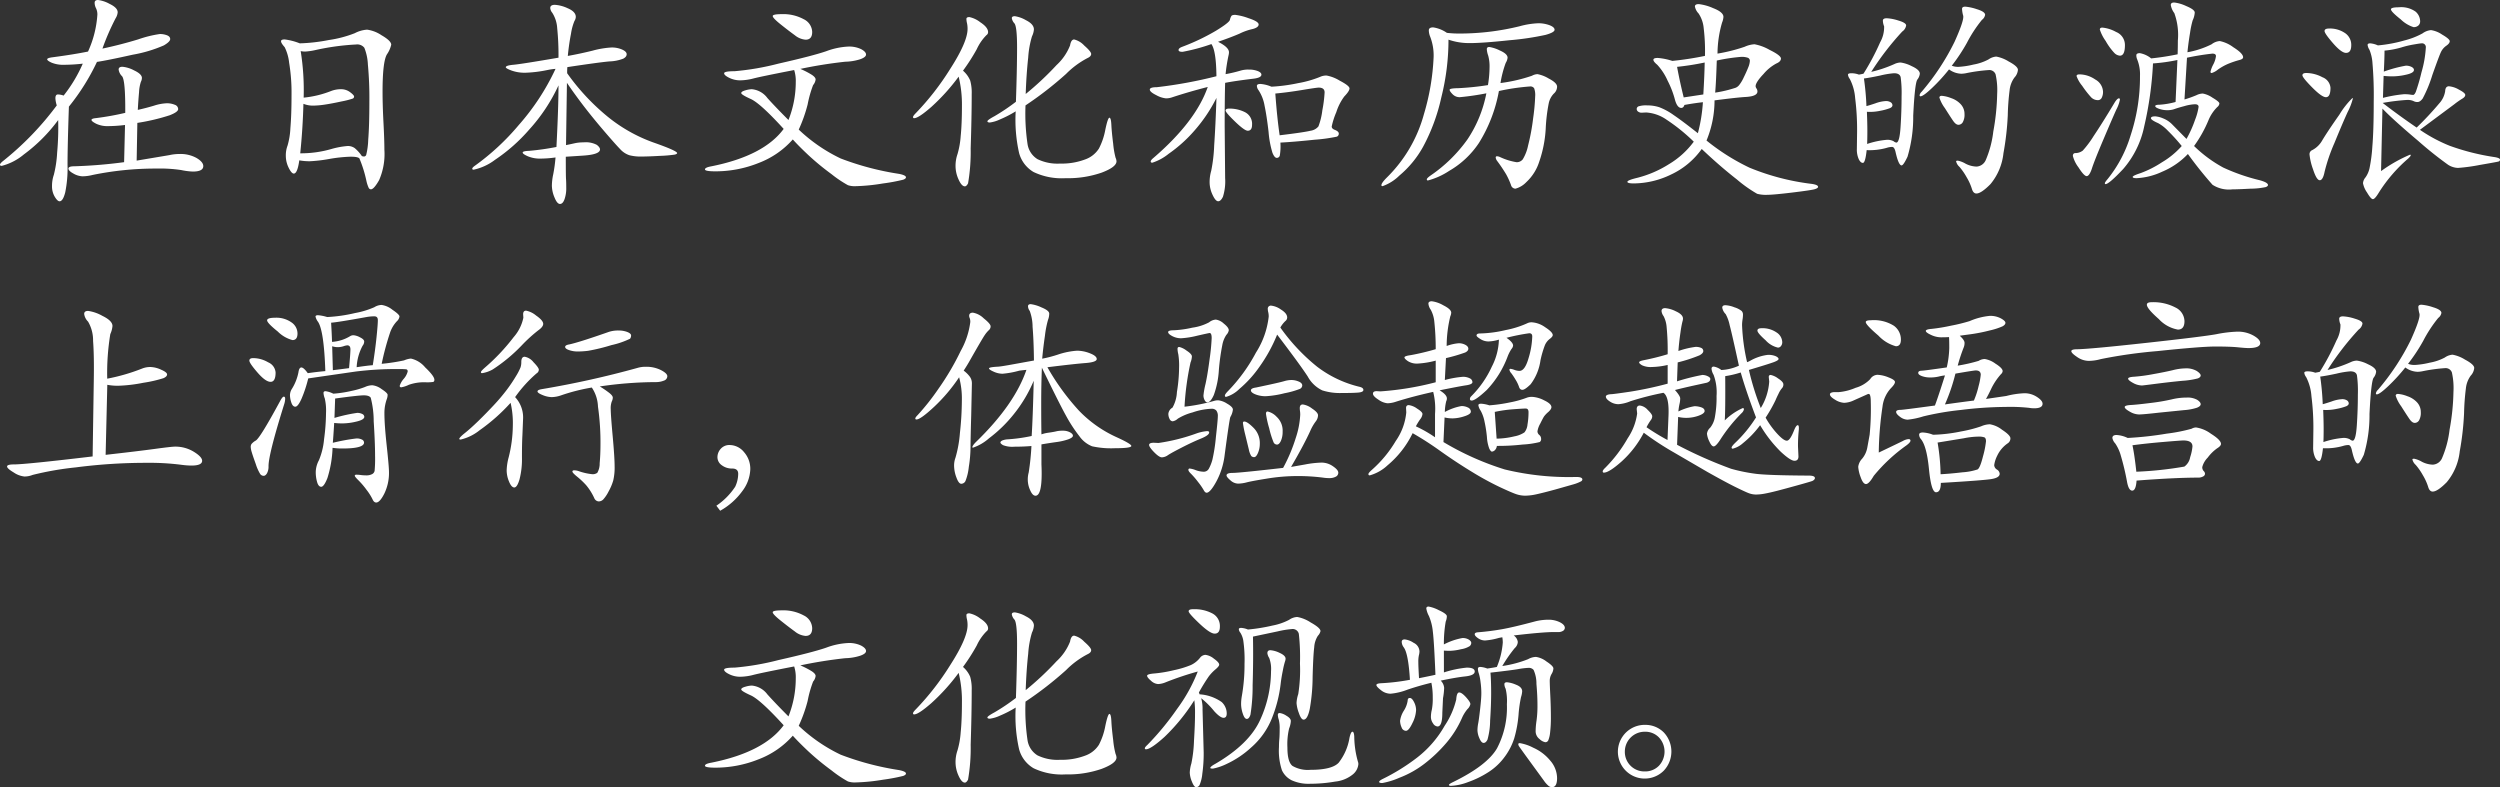 <svg xmlns="http://www.w3.org/2000/svg" width="328.74" height="103.51" viewBox="0 0 328.74 103.51"><rect x="0" y="0" width="328.74" height="103.51" fill="#333333" stroke="none"/><path data-name="パス 1793" d="M13.47 6.39q2.4-.51 4.71-1.215a15.094 15.094 0 012.835-.7 2.566 2.566 0 01.945.165q.42.165.42.5t-.825.825a17.881 17.881 0 01-4.11 1.23q-3.285.735-4.695.945a29.1 29.1 0 01-3.69 5.88q-.18 5.22-.18 7.65a15.962 15.962 0 01-.3 3.615q-.3 1.185-.75 1.185-.27 0-.63-.6a2.659 2.659 0 01-.36-1.4 4.49 4.49 0 01.24-1.485 15.062 15.062 0 00.435-2.925 36.787 36.787 0 00.135-4.275 21.17 21.17 0 01-4.515 4.525 7.382 7.382 0 01-2.9 1.5q-.24 0-.24-.15t.36-.45a39.154 39.154 0 007.11-7.35 3.81 3.81 0 01-.18-.93q0-.51.33-.51a2.263 2.263 0 01.75.15 18.87 18.87 0 002.52-4.2 22.812 22.812 0 01-2.43.15 4.106 4.106 0 01-1.65-.27q-.6-.27-.6-.45t.72-.27q2.73-.36 4.65-.75a13.812 13.812 0 001.23-4.86 1.856 1.856 0 00-.18-.84 1.6 1.6 0 01-.18-.72q0-.36.45-.36a4.248 4.248 0 011.515.51q1.065.51 1.065 1.11a1.719 1.719 0 01-.27.78 31.576 31.576 0 00-1.735 3.99zm4.5 14.73l4.29-.72a6.072 6.072 0 011.35-.15 4.324 4.324 0 012.235.525q.885.525.885 1.065 0 .72-1.38.72a8.968 8.968 0 01-1.53-.2 18.63 18.63 0 00-3.18-.195 41.283 41.283 0 00-8.46.84 5.7 5.7 0 01-1.305.18 2.57 2.57 0 01-1.215-.36q-.66-.36-.66-.66t.78-.3a63.5 63.5 0 006.54-.54l.12-4.89a19.049 19.049 0 01-2.22.15 3.448 3.448 0 01-1.575-.315q-.615-.315-.615-.5t.6-.24a36.3 36.3 0 003.84-.69q.03-4.29-.42-4.815a1.506 1.506 0 01-.45-.885q0-.36.51-.36a4.089 4.089 0 011.53.48q1.02.48 1.02.99a1.144 1.144 0 01-.135.51 5.123 5.123 0 00-.24 1.365q-.1 1.095-.165 2.325 1.08-.24 2.13-.555a6.18 6.18 0 011.665-.315 2.665 2.665 0 011.065.195.621.621 0 01.45.57q0 .375-1.11.81a26.961 26.961 0 01-4.26 1.005zM39.42 5.7a23.049 23.049 0 003.81-.435 15.259 15.259 0 003.42-.9 4.05 4.05 0 011.62-.465 4.451 4.451 0 011.9.735q1.275.735 1.275 1.245a3.652 3.652 0 01-.57 1.275q-.57.975-.57 4.9 0 1.77.12 4.065t.12 3.555a8.571 8.571 0 01-.69 4.005q-.69 1.215-1.08 1.215a.348.348 0 01-.3-.21 4.5 4.5 0 01-.3-.93 16.452 16.452 0 00-.915-2.925q-.2-.225-1.155-.225a19.3 19.3 0 00-2.82.3 19.315 19.315 0 01-2.565.3 7.617 7.617 0 01-1.365-.12q-.24 1.74-.72 1.74-.3 0-.675-.765a3.509 3.509 0 01-.375-1.56 3.6 3.6 0 01.225-1.35 9.675 9.675 0 00.375-2.31q.15-1.755.15-4.32a24.191 24.191 0 00-.315-4.275 6.066 6.066 0 00-.585-2.04q-.48-.54-.48-.78t.48-.24a8.115 8.115 0 011.985.515zm8.16 14.82a.8.8 0 00.3.06.333.333 0 00.27-.195 9.35 9.35 0 00.27-2.01q.15-1.815.15-4.98a47.409 47.409 0 00-.195-4.92 6.677 6.677 0 00-.465-2.19 1.175 1.175 0 00-1.08-.435 31.98 31.98 0 00-5.43.75 8.177 8.177 0 01-1.26.18 2.771 2.771 0 01-.6-.06 32.745 32.745 0 01.39 6.12 13.316 13.316 0 003.6-.87 3.636 3.636 0 011.305-.24 1.96 1.96 0 011.2.39q.525.39.525.57a.29.29 0 01-.165.27 10.621 10.621 0 01-1.47.375q-1.3.285-2.22.42a10.948 10.948 0 01-1.56.135 3.322 3.322 0 01-1.245-.24q-.09 3.33-.42 6.51a14.351 14.351 0 004.11-.57 10.821 10.821 0 012.115-.39 1.55 1.55 0 01.93.27 4.945 4.945 0 01.945 1.05zm27-10.89a29.163 29.163 0 005.385 5.76 20.476 20.476 0 005.955 3.345q3.12 1.095 3.12 1.395 0 .12-.315.2a17.29 17.29 0 01-1.92.165q-1.6.09-2.535.09a5.726 5.726 0 01-1.515-.175 2.864 2.864 0 01-1.215-.81q-.63-.645-2.145-2.415t-2.715-3.34q-1.2-1.575-2.13-2.955l-.12 8.19q.6-.12 1.125-.24a5.336 5.336 0 011.185-.12 3.084 3.084 0 011.74.33q.42.33.42.6 0 .66-2.19.81l-2.31.15q0 2.55.03 2.94t.03 1.2a4.268 4.268 0 01-.225 1.44q-.225.63-.6.63t-.72-.855a4.153 4.153 0 01-.345-1.53 7.512 7.512 0 01.18-1.53 19.406 19.406 0 00.3-2.2 14.669 14.669 0 01-2.01.15 4.038 4.038 0 01-1.62-.3q-.69-.3-.69-.495t.855-.225a33.622 33.622 0 003.585-.51q.27-5.22.27-8.1a22.738 22.738 0 01-3.855 5.82A22.542 22.542 0 0165.1 21.01a7.151 7.151 0 01-2.82 1.305q-.18 0-.18-.135t.33-.375a31.532 31.532 0 005.79-5.37 30.614 30.614 0 004.83-7.38 8.168 8.168 0 00-1.05.15 16.813 16.813 0 01-2.925.36 5.152 5.152 0 01-1.8-.285q-.765-.285-.765-.435 0-.24 1.02-.33t5.91-.93a35.1 35.1 0 00-.17-3.875 4.218 4.218 0 00-.645-2.025 1.111 1.111 0 01-.27-.63q0-.42.615-.42a4.675 4.675 0 011.68.45q1.065.45 1.065 1.14a1.076 1.076 0 01-.18.54 7.093 7.093 0 00-.45 1.665q-.27 1.365-.42 2.925 1.53-.27 3.24-.69a11.855 11.855 0 012.5-.42 3.371 3.371 0 011.4.27q.6.27.6.615t-.45.585a5.507 5.507 0 01-1.815.36q-1.365.12-5.535.75a7.472 7.472 0 00-.025.805zm28.23-7.77a5.6 5.6 0 012.865.66A1.933 1.933 0 01106.8 4.2q0 1.02-.87 1.02a2.546 2.546 0 01-1.41-.585q-.81-.585-1.86-1.425t-1.05-1.1q0-.25 1.2-.25zm2.22 15.18a21.286 21.286 0 005.52 3.8 37.045 37.045 0 007.68 2.025q.9.18.9.45 0 .18-.36.315a23.918 23.918 0 01-2.67.495 25.249 25.249 0 01-3.69.36 2.717 2.717 0 01-.915-.135 15.266 15.266 0 01-2.16-1.455 33.837 33.837 0 01-3.06-2.52q-1.275-1.2-2.025-2.04a11.374 11.374 0 01-4.5 3.1 15.247 15.247 0 01-5.67 1.095q-1.38 0-1.38-.255t.84-.405q6.9-1.38 9.51-4.92-3.06-3.36-4.32-3.93t-1.26-.78q0-.21.54-.36a3.384 3.384 0 01.84-.15 2.867 2.867 0 012.055 1.155q1.035 1.155 2.775 2.895a13.52 13.52 0 00.96-5.01 4.653 4.653 0 00-.21-1.56q-4.32.84-5.325 1.1a7.313 7.313 0 01-1.77.255 3.236 3.236 0 01-1.44-.33q-.675-.33-.675-.6t1.365-.27a34.58 34.58 0 005.805-1.005q4.44-1.005 6.24-1.62a9.5 9.5 0 012.895-.615 3.614 3.614 0 011.725.345q.63.345.63.7t-.795.63a6.918 6.918 0 01-1.935.315 59.723 59.723 0 00-5.91.945 10.627 10.627 0 011.515.78q.495.33.495.615a1.378 1.378 0 01-.33.735 15.025 15.025 0 00-.72 2.55 19.273 19.273 0 01-1.17 3.3zm29.82-3.18a27.352 27.352 0 00.27 5.1 2.829 2.829 0 001.3 1.965 6.018 6.018 0 002.97.585 8.715 8.715 0 003.285-.54 3.531 3.531 0 001.83-1.44 8.758 8.758 0 00.84-2.475q.33-1.575.54-1.575t.255.945q.045.945.24 2.49a10.944 10.944 0 00.315 1.83 1.269 1.269 0 01.12.465q0 .75-1.935 1.485a13.46 13.46 0 01-4.755.735 8.61 8.61 0 01-4.215-.81 4.142 4.142 0 01-1.9-2.49 19.817 19.817 0 01-.45-5.49 14.6 14.6 0 01-2.07 1.065 4.589 4.589 0 01-1.32.405q-.33 0-.33-.165t.945-.675a26.318 26.318 0 002.805-1.89q.15-4.38.15-7.125t-.345-3.18a1.281 1.281 0 01-.345-.69q0-.255.4-.255a4.11 4.11 0 011.455.525q1.05.525 1.05 1.215a2.5 2.5 0 01-.255.915 12.388 12.388 0 00-.495 2.775q-.24 2.19-.33 4.8a39.634 39.634 0 004.065-3.81 6.972 6.972 0 001.77-2.58q.135-.78.54-.78a2.687 2.687 0 011.32.795q.915.8.915 1.11t-.45.525a11.268 11.268 0 00-2.85 2.1 46.709 46.709 0 01-5.335 4.14zm-8.79-3.78a26.659 26.659 0 01-3.57 3.96q-1.71 1.5-2.28 1.5a.133.133 0 01-.15-.15q0-.15.39-.54a34.864 34.864 0 004.47-5.745q2.31-3.585 2.31-5.3a3.352 3.352 0 00-.075-.765 2.434 2.434 0 01-.075-.555q0-.24.39-.24a3.487 3.487 0 011.425.675q1.035.675 1.035 1.305a.459.459 0 01-.21.39 6.385 6.385 0 00-1.275 1.845 25.482 25.482 0 01-1.815 2.835 3.537 3.537 0 01.945 1.29 5.893 5.893 0 01.2 1.77q0 2.97-.135 7.17a24.47 24.47 0 01-.345 4.59q-.21.39-.42.39-.42 0-.825-.9a4.261 4.261 0 01-.4-1.755 4.688 4.688 0 01.255-1.575 11.12 11.12 0 00.42-2.355q.165-1.635.165-3.945a15.5 15.5 0 00-.43-3.895zm35.1-.33a17.913 17.913 0 001.92-.45 3.492 3.492 0 011.14-.15 3.088 3.088 0 011.185.2q.465.195.465.465 0 .42-1.11.54-2.46.3-3.66.54-.06 2.13-.06 5.7l.06 6.81a6.789 6.789 0 01-.285 2.46q-.285.6-.63.6t-.735-.84a3.9 3.9 0 01-.39-1.65 5.283 5.283 0 01.21-1.515 20.451 20.451 0 00.39-3.33q.18-2.625.3-6.255a20.14 20.14 0 01-2.9 4.305 18.419 18.419 0 01-3.39 3.045 6.581 6.581 0 01-2.145 1.17q-.21 0-.21-.165t.36-.465q5.55-4.77 7.14-9.33-2.46.63-4.65 1.35a2.483 2.483 0 01-.84.15 3.323 3.323 0 01-1.275-.42q-.855-.42-.855-.735t.93-.315a58.909 58.909 0 007.83-1.44q-.03-3.33-.66-4.23a24.477 24.477 0 01-3.795 1.02q-.525 0-.525-.24t.48-.42a28.2 28.2 0 004.44-2.115q1.74-1.065 1.83-1.425a1.636 1.636 0 01.195-.51q.1-.15.51-.15a7.57 7.57 0 011.74.435q1.335.435 1.335.825t-.78.6a7.367 7.367 0 00-1.71.6q-1.17.51-2.85 1.08 1.44.72 1.44 1.38a1.763 1.763 0 01-.06.42 21.37 21.37 0 00-.385 2.455zm6.03 1.65a22.368 22.368 0 003.495-.465 14.01 14.01 0 002.9-.825 1.98 1.98 0 01.84-.18 4.993 4.993 0 011.74.675q1.29.675 1.29 1.02t-.69 1.065a6.984 6.984 0 00-1.05 2.07 9.72 9.72 0 00-.6 1.875q0 .285.39.435.54.21.54.495a.415.415 0 01-.255.405 21.99 21.99 0 01-2.955.405q-2.7.285-4.47.375a7.17 7.17 0 01-.075 1.695.4.4 0 01-.4.315q-.3 0-.57-.675a12.993 12.993 0 01-.51-2.76q-.24-2.085-.525-3.435a5.313 5.313 0 00-.8-2.04.989.989 0 01-.21-.555q0-.255.48-.255a4.6 4.6 0 011.435.36zm1.08 6.39q3.24-.39 4.065-.6a1.625 1.625 0 001.035-.57 8.865 8.865 0 00.51-2.1 17.032 17.032 0 00.3-2.37q0-.63-.78-.63-.27 0-2.175.315t-3.525.465q.24 3.27.57 5.49zm-6.66-3.51a4.487 4.487 0 012.115.48 1.708 1.708 0 01.915 1.65q0 .78-.57.78-.42 0-1.665-1.2t-1.245-1.455q0-.255.45-.255zm28.65-9.96a13.564 13.564 0 001.71.09 33.017 33.017 0 007.86-.96 10.748 10.748 0 012.415-.39 4.184 4.184 0 011.515.255q.66.255.66.6t-1.2.675a36.032 36.032 0 01-4.725.7q-3.525.375-5.16.375a8.325 8.325 0 01-2.865-.45 31.078 31.078 0 01-.945 7.605 24.938 24.938 0 01-2.37 6.435 13.321 13.321 0 01-3.135 3.825 6.009 6.009 0 01-2.22 1.4q-.15 0-.15-.12 0-.3.69-.99a18.474 18.474 0 004.9-8.355 30.643 30.643 0 001.275-7.515 6.821 6.821 0 00-.45-2.67 2.271 2.271 0 01-.18-.84q0-.39.57-.39a4.268 4.268 0 011.805.72zm7.05 6.6a20.822 20.822 0 004.14-.96 1.559 1.559 0 01.735-.21 4.468 4.468 0 011.455.57q1.11.57 1.11 1.08a1.224 1.224 0 01-.435.915 2.584 2.584 0 00-.66 1.26 22.312 22.312 0 00-.4 3.36 15.853 15.853 0 01-.855 4.335 6.247 6.247 0 01-1.7 2.685 3.094 3.094 0 01-1.425.855.618.618 0 01-.585-.48 9.744 9.744 0 00-.63-1.395 21.255 21.255 0 00-1.2-1.785.868.868 0 01-.18-.435.146.146 0 01.165-.165.969.969 0 01.375.09 8.283 8.283 0 002.205.69 1.01 1.01 0 00.81-.375 5.667 5.667 0 00.705-1.83 27.565 27.565 0 00.66-3.555 27.12 27.12 0 00.27-2.91 2.56 2.56 0 00-.135-1.05.581.581 0 00-.555-.24 28.266 28.266 0 00-4.08.6 19.4 19.4 0 01-2.625 6.825 11.745 11.745 0 01-3.915 3.675 9.4 9.4 0 01-2.79 1.26.133.133 0 01-.15-.15q0-.15.51-.51a19.26 19.26 0 004.845-4.755 16.5 16.5 0 002.475-6.045 34.323 34.323 0 01-3.495.51 1.287 1.287 0 01-.945-.39q-.39-.39-.39-.585t1.14-.21a35.75 35.75 0 003.9-.405 15.017 15.017 0 00.21-2.325 5.283 5.283 0 00-.18-1.56 3.01 3.01 0 01-.18-.84q0-.285.33-.285a4.631 4.631 0 011.365.45q1.035.45 1.035.96a1.563 1.563 0 01-.24.675 13.738 13.738 0 00-.69 2.655zm27.09 7.56a28.212 28.212 0 005.655 3.57 31.276 31.276 0 008.175 2.13q.84.12.84.39 0 .18-.465.315t-2.94.435q-2.475.3-3.33.3a4.467 4.467 0 01-1.275-.135 17.454 17.454 0 01-2.67-1.89q-2.25-1.755-4.62-4.005a10.238 10.238 0 01-4.035 3.36 11.405 11.405 0 01-4.9 1.17q-.84 0-.84-.21t1.23-.51a14.37 14.37 0 004.215-1.8 11.2 11.2 0 003.285-2.97 24.236 24.236 0 00-3.585-2.895 5.248 5.248 0 00-2.685-.945l-.6.03a.747.747 0 01-.435-.135.418.418 0 01-.2-.36.376.376 0 01.255-.345 3.252 3.252 0 011.125-.12 5 5 0 011.59.24 8.391 8.391 0 011.875 1.02q1.155.78 3.2 2.4a21.208 21.208 0 00.66-4.08q-1.11.12-2.43.36-.12.39-.42.39-.51 0-.81-1.02a12.245 12.245 0 00-.975-2.55 7.642 7.642 0 00-1.365-2.1q-.51-.42-.51-.66t.57-.24a8.1 8.1 0 011.92.39 42.153 42.153 0 004.29-.66 24.367 24.367 0 00-.165-3.63 4.112 4.112 0 00-.675-1.95 1.768 1.768 0 01-.48-.915q0-.315.51-.315a6.508 6.508 0 011.875.525q1.365.525 1.365 1.155a2.317 2.317 0 01-.18.75 14.9 14.9 0 00-.6 4.08 22.353 22.353 0 003.57-.9 3.672 3.672 0 011.29-.33 6.175 6.175 0 011.98.735q1.5.735 1.5 1.14t-.615.66a5.816 5.816 0 00-1.665 1.365q-1.05 1.11-1.05 1.62a.583.583 0 00.12.3.689.689 0 01.12.39q0 .63-1.53.72-1.11.06-4.11.45a13.843 13.843 0 01-1.055 5.28zm1.14-6.3a16.651 16.651 0 001.8-.375q.69-.195.9-.27a1.177 1.177 0 00.45-.345 4.884 4.884 0 00.6-1q.36-.735.585-1.3a2.623 2.623 0 00.225-.87.426.426 0 00-.255-.42 2.4 2.4 0 00-.915-.12 23.962 23.962 0 00-3.18.48q-.09 2.84-.21 4.22zm-1.38-3.96a35.28 35.28 0 01-3.63.57q.33 1.83.87 4.02l2.58-.39q.15-2.49.18-4.2zm32.49.42a2.215 2.215 0 00.9.15 10.735 10.735 0 001.95-.3 6.626 6.626 0 001.98-.675 2.037 2.037 0 011.02-.375 4.669 4.669 0 011.635.645q1.215.645 1.215 1.1a1.7 1.7 0 01-.465 1.02 3.418 3.418 0 00-.63 1.665 31.025 31.025 0 00-.24 3.27 36.954 36.954 0 01-.57 5.01 7.588 7.588 0 01-1.71 4.065q-1.215 1.23-1.845 1.23-.42 0-.6-.63a7.057 7.057 0 00-.69-1.515 8.078 8.078 0 00-.945-1.365 1.367 1.367 0 01-.435-.72q0-.09.225-.09a3.261 3.261 0 011.005.39 3.3 3.3 0 001.47.39 1.407 1.407 0 001.185-.825 13.436 13.436 0 001.005-3.78 30.076 30.076 0 00.51-4.965 9.362 9.362 0 00-.21-2.565.872.872 0 00-.915-.555 22.1 22.1 0 00-3.015.42 3.38 3.38 0 01-.6.06 2.863 2.863 0 01-1.59-.57 23.55 23.55 0 01-2.22 2.43q-1.17 1.11-1.53 1.11-.12 0-.12-.15a.856.856 0 01.27-.45 31.2 31.2 0 004.335-6.585q1.275-2.835 1.125-3.42a3.914 3.914 0 01-.15-.885q0-.3.42-.3a6.377 6.377 0 011.515.33q1.1.33 1.1.75a1.049 1.049 0 01-.42.66 17.492 17.492 0 00-1.98 3.03 23.551 23.551 0 01-1.985 2.995zm-10.59.81a16.532 16.532 0 003.03-1.02 2 2 0 01.84-.21 4.518 4.518 0 011.455.48q1.065.48 1.065.99a1.519 1.519 0 01-.33.78q-.33.48-.54 4.74a18.233 18.233 0 01-.75 5.4q-.54 1.14-.78 1.14-.39 0-.78-1.71-.15-.72-.465-.72a2.422 2.422 0 00-.705.12 8.208 8.208 0 01-2.64.3q-.18 1.68-.495 1.68t-.555-.51a3.115 3.115 0 01-.24-1.32l.03-2.28a32.985 32.985 0 00-.255-4.41 6.471 6.471 0 00-.705-2.52 1.153 1.153 0 01-.24-.555q0-.195.465-.195a2.928 2.928 0 01.975.18q.36-.06.6-.12a31.447 31.447 0 002.19-4.125 4.031 4.031 0 00.525-2.1 2.174 2.174 0 01-.165-.75q0-.315.51-.315a6.021 6.021 0 011.53.3q1.02.3 1.02.645a1.2 1.2 0 01-.51.8 36.754 36.754 0 00-4.08 5.305zm-.54 9.48a10.849 10.849 0 012.535-.54 1.705 1.705 0 01.945.18.729.729 0 00.36.18q.42 0 .555-2.04t.135-4.035a15.387 15.387 0 00-.12-2.52q-.12-.525-.87-.525a11.44 11.44 0 00-1.815.3q-1.4.3-2.145.39a35.208 35.208 0 01.33 3.63q.27-.06 1.17-.36a4.761 4.761 0 011.35-.3 1.138 1.138 0 01.675.165.477.477 0 01.225.39q0 .225-.33.375a7.054 7.054 0 01-1.26.345 6.393 6.393 0 01-1.77.135q.06 1.5.06 2.52t-.03 1.71zm9.81-6.33a4.187 4.187 0 011.23.3 3.016 3.016 0 011.3.84 1.871 1.871 0 01.465 1.26 1.986 1.986 0 01-.225 1.065.664.664 0 01-.57.345q-.345 0-.705-.525t-1.08-1.665a4.772 4.772 0 01-.72-1.38q.005-.24.305-.24zm33.18 6.6a17.267 17.267 0 003.84 2.835 25.73 25.73 0 004.8 1.665q1.08.3 1.08.63 0 .15-.285.27a9.984 9.984 0 01-2.01.21q-1.725.09-2.385.09a3.967 3.967 0 01-2.61-.6 51.054 51.054 0 01-3.24-4.05 9.922 9.922 0 01-3.375 2.325 8.909 8.909 0 01-3.375.855q-.51 0-.51-.165t1.065-.51a13.608 13.608 0 002.775-1.41 10.828 10.828 0 002.61-2.145 23.471 23.471 0 00-1.815-2 5.3 5.3 0 00-1.275-1q-.96-.42-.96-.66t.57-.24a3.212 3.212 0 011 .255 3.412 3.412 0 011.215.795l1.89 1.92a15.283 15.283 0 001.14-2.55 7.511 7.511 0 00.45-1.665q0-.345-.48-.345a5.828 5.828 0 00-1.38.24q-.9.24-1.305.39a2.765 2.765 0 01-.96.15 3.176 3.176 0 01-1.065-.18q-.51-.18-.51-.36t.585-.18a10.69 10.69 0 002.09-.36l.24-5.52a22.982 22.982 0 01-3.21.45 46.02 46.02 0 01-1.155 8.28 12.3 12.3 0 01-2.76 5.6q-1.875 1.99-2.325 1.99-.09 0-.09-.12t.36-.54a16.85 16.85 0 003.03-5.76 24.5 24.5 0 001.23-7.8 5.264 5.264 0 00-.36-2.16 1.353 1.353 0 01-.12-.555q0-.285.465-.285a3.275 3.275 0 011.485.69 34.614 34.614 0 003.48-.54q.03-1.02.03-1.8a8.419 8.419 0 00-.465-3.615A2.447 2.447 0 01285.45.66q0-.33.45-.33a5.029 5.029 0 011.575.465q1.125.465 1.125.855a2.758 2.758 0 01-.27 1.02 11.4 11.4 0 00-.345 1.635q-.225 1.335-.345 2.565a11.486 11.486 0 003.18-1.05 1.949 1.949 0 011.08-.42 4.44 4.44 0 011.77.81q1.29.81 1.29 1.32 0 .24-.48.36a12.284 12.284 0 00-1.575.54 7.453 7.453 0 00-1.26.72 2.386 2.386 0 01-.81.45.146.146 0 01-.165-.165 3.845 3.845 0 01.36-.945 3.194 3.194 0 00.36-1.11q0-.33-.465-.33a33.608 33.608 0 00-3.345.54l-.33 5.49a14.912 14.912 0 001.59-.57 1.947 1.947 0 01.81-.21 3.222 3.222 0 011.275.54q.915.54.915.765a.657.657 0 01-.27.465 5.312 5.312 0 00-1.14 1.68 16.468 16.468 0 01-1.92 3.45zM276.45 3.63a4.582 4.582 0 011.8.57 1.845 1.845 0 011.17 1.74q0 1.38-.66 1.38a1.136 1.136 0 01-.72-.345 8.1 8.1 0 01-1.155-1.59 5.341 5.341 0 01-.765-1.5q0-.255.33-.255zm.09 8.43a1.725 1.725 0 01-.165.78.55.55 0 01-.525.33 1.242 1.242 0 01-.915-.42 13.34 13.34 0 01-1.14-1.47 4.2 4.2 0 01-.735-1.275q0-.225.39-.225a3.716 3.716 0 012.07.675 1.925 1.925 0 011.02 1.605zm2.22 1.05a4.653 4.653 0 01-.465 1.29q-.465 1.02-1.7 3.93t-1.53 3.87q-.33.96-.675.96t-1.08-1.155a4.186 4.186 0 01-.735-1.5q0-.345.3-.375a1.606 1.606 0 001.005-.33 13.446 13.446 0 001.44-1.935q1.1-1.635 2.685-4.275.39-.66.63-.66.125 0 .125.18zM315.42.96a3.256 3.256 0 012.22.57 1.711 1.711 0 01.6 1.26.719.719 0 01-.24.57.922.922 0 01-.63.21 4.313 4.313 0 01-1.68-1.02q-1.29-1.02-1.29-1.32 0-.27 1.02-.27zm-9.15 2.79a3.533 3.533 0 012.07.585 1.853 1.853 0 01.84 1.6q0 1.02-.69 1.02-.6 0-1.71-1.275t-1.11-1.6q0-.33.6-.33zm11.94 13.32a20.174 20.174 0 003.915 2.1 30.39 30.39 0 005.985 1.5q.63.12.63.315a.247.247 0 01-.2.255q-.2.06-2.46.45a23.612 23.612 0 01-2.865.39 2.574 2.574 0 01-1.29-.405 49.326 49.326 0 01-3.945-3.15q-3.255-2.745-4.7-4.245l-.18 8.22a19.207 19.207 0 013.81-2.16.08.08 0 01.09.09q0 .09-.3.39a19.743 19.743 0 00-3.87 4.47q-.54.9-.8.9t-.78-.885a3.138 3.138 0 01-.525-1.215 1.337 1.337 0 01.33-.765 3.351 3.351 0 00.525-1.185 20.672 20.672 0 00.375-2.88q.18-2.13.18-5.88a50.256 50.256 0 00-.165-5.085 5.514 5.514 0 00-.4-1.755 1.474 1.474 0 01-.24-.63q0-.21.345-.21a2.951 2.951 0 011.005.27 18.207 18.207 0 003.465-.645 9.9 9.9 0 002.4-.93 2.232 2.232 0 011.125-.435 3.509 3.509 0 011.455.585q1.005.585 1.005.87t-.45.6a2.11 2.11 0 00-.69.8q-.24.48-1.155 3.075a17.224 17.224 0 01-1.26 3.06q-.345.465-.675.465a1.061 1.061 0 01-.555-.135 1.935 1.935 0 00-.885-.135 28.4 28.4 0 00-3.15.39q2.22 1.71 4.47 3.24a41.98 41.98 0 002.985-3.195 3.066 3.066 0 00.765-1.59q.03-.645.5-.645a3.153 3.153 0 011.3.435q.84.435.84.7t-.39.495a10.222 10.222 0 00-1.05.735zm-4.86-4.2a17.639 17.639 0 012.745-.48 5.135 5.135 0 01.825.045 2.261 2.261 0 00.4.045q.165 0 .345-.39a24.933 24.933 0 00.75-2.58 14.408 14.408 0 00.57-3.24.5.5 0 00-.57-.57q-.15 0-1.02.15a12.273 12.273 0 00-1.665.4 11.48 11.48 0 01-2.175.405q0 .93-.09 2.76a17.322 17.322 0 012.895-.78 1.6 1.6 0 01.75.165q.315.165.315.4 0 .39-1.005.615a8.179 8.179 0 01-1.755.225 10.262 10.262 0 01-1.23-.06zm-6.9-1.32q0 1.23-.6 1.23-.54 0-1.815-1.29T302.76 9.9q0-.3.51-.3a4.546 4.546 0 012.115.555 1.62 1.62 0 011.065 1.395zm2.94 1.41a8.161 8.161 0 01-.69 1.785q-.69 1.515-1.74 4.08a22.971 22.971 0 00-1.275 3.72q-.225 1.155-.645 1.155t-.885-1.44a7.923 7.923 0 01-.465-1.98.577.577 0 01.36-.54 3.205 3.205 0 001.32-1.29q.72-1.2 2.25-3.375a10.719 10.719 0 011.71-2.175.053.053 0 01.06.06zM13.89 59.81q4.26-.48 6.465-.78t2.655-.3a4.621 4.621 0 012.475.675q1.095.675 1.095 1.185 0 .63-1.41.63a10.147 10.147 0 01-1.23-.09 32.463 32.463 0 00-4.56-.27 71.716 71.716 0 00-9.42.6 40.3 40.3 0 00-5.67.99 2.924 2.924 0 01-1.065.21 3.045 3.045 0 01-1.41-.525Q.93 61.61.93 61.34t.9-.27q1.5 0 10.35-1.05l.15-9.84q.06-3.39-.09-5.34a4.877 4.877 0 00-.66-2.55 1.725 1.725 0 01-.51-1.005q0-.405.525-.4a5.335 5.335 0 011.86.645q1.335.645 1.335 1.335a3.179 3.179 0 01-.285 1.065 31.519 31.519 0 00-.405 5.865 25.4 25.4 0 004.56-1.32 2.887 2.887 0 011.11-.215 3.589 3.589 0 011.4.345q.8.345.8.63t-.48.495a16.8 16.8 0 01-2.625.6 19.776 19.776 0 01-3.21.39 7.052 7.052 0 01-1.545-.12zm36.3-11.97a25.532 25.532 0 002.94-.45 2.986 2.986 0 01.9-.24 3.39 3.39 0 011.875 1.155q1.215 1.155 1.215 1.635 0 .24-.165.285a5.411 5.411 0 01-.945.045 6 6 0 00-2.25.33 3.728 3.728 0 01-.99.33q-.21 0-.21-.195a2.567 2.567 0 01.525-.915 2.348 2.348 0 00.525-.975q0-.255-.21-.285a10 10 0 00-1.02-.03 42.842 42.842 0 00-5.64.33l-6.21.9a16.844 16.844 0 01-.885 2.685q-.465 1.035-.81 1.035t-.525-.54a3.117 3.117 0 01-.18-.975 1.565 1.565 0 01.27-.855 6.489 6.489 0 00.84-2.13q.09-.66.39-.66t.84.75q1.26-.18 2.31-.27-.18-5.31-.96-6.48a1.75 1.75 0 01-.33-.69q0-.18.33-.18a5.482 5.482 0 011.2.24 19.991 19.991 0 003.66-.525 11.188 11.188 0 002.535-.765 1.874 1.874 0 01.975-.3 2.956 2.956 0 011.41.63q.93.63.93.885a1.01 1.01 0 01-.33.615 4.14 4.14 0 00-.915 1.53 35.456 35.456 0 00-1.095 4.08zm-1.17.18q.33-2.07.5-3.75t.165-2.175q0-.5-.465-.5a6.137 6.137 0 00-1 .09q-3.81.69-4.68.75.09 1.5.12 2.52a5.229 5.229 0 002.43-.78.819.819 0 01.42-.09 2.172 2.172 0 01.825.27q.555.27.555.555a.9.9 0 01-.21.555 6.634 6.634 0 00-.78 2.82q1.34-.205 2.12-.265zm-3.12.39q.18-1.95.18-2.475t-.42-.525a2.134 2.134 0 00-.495.12 2.449 2.449 0 01-.75.12 2.31 2.31 0 01-.735-.12l.09 3.15zm-9.69-6.63a3.439 3.439 0 012.1.6 1.779 1.779 0 01.81 1.47q0 .87-.66.87a4.3 4.3 0 01-1.935-1.125q-1.4-1.125-1.4-1.47t1.085-.345zm.03 7.2q0 1.23-.66 1.23t-1.725-1.23q-1.065-1.23-1.065-1.56t.51-.33a3.937 3.937 0 011.965.555 1.582 1.582 0 01.975 1.335zm7.59 2.79a16.088 16.088 0 002.43-.375 10.929 10.929 0 001.74-.51 2.385 2.385 0 01.96-.225 2.527 2.527 0 011.23.51q.78.51.78.75a1.615 1.615 0 01-.09.51 5.463 5.463 0 00-.33 1.95q0 1.44.3 4.215t.3 3.465a6.234 6.234 0 01-.6 2.82q-.6 1.2-1.08 1.2-.3 0-.48-.42a6.982 6.982 0 00-.765-1.215 10.281 10.281 0 00-1.08-1.275q-.495-.48-.495-.615t.225-.135a4.565 4.565 0 01.57.045 5.816 5.816 0 00.75.045 1.558 1.558 0 00.705-.15.625.625 0 00.36-.45 17.4 17.4 0 00.06-2.01q0-1.71-.18-4.5a12.313 12.313 0 00-.39-3.1q-.21-.315-.915-.315t-3.765.42l-.09 2.55a20.74 20.74 0 012.97-.66 1.394 1.394 0 01.7.15.427.427 0 01.255.36q0 .39-1.035.63a8.033 8.033 0 01-1.77.24 8.621 8.621 0 01-1.155-.06q-.12 1.98-.18 2.61a25.96 25.96 0 013.1-.57 1.519 1.519 0 01.735.15.443.443 0 01.27.39q0 .78-2.85.78a7.972 7.972 0 01-1.29-.09 14.8 14.8 0 01-.675 3.975q-.455 1.15-.815 1.15t-.54-.615a4.735 4.735 0 01-.18-1.335 3.426 3.426 0 01.42-1.545 9.3 9.3 0 00.675-2.775 26.787 26.787 0 00.255-3.42 7.1 7.1 0 00-.165-1.935 2.336 2.336 0 01-.165-.705q0-.24.27-.24a3.247 3.247 0 011.02.33zm-6.33.66a2.624 2.624 0 01-.12.69q-2.07 6.6-2.07 8.19a1.855 1.855 0 01-.195.915q-.2.345-.45.345a.57.57 0 01-.45-.24 5.9 5.9 0 01-.585-1.32q-.39-1.08-.525-1.545a2.773 2.773 0 01-.135-.69.711.711 0 01.1-.39 2.066 2.066 0 01.585-.465q.6-.42 3.15-5.13.33-.63.51-.63t.185.27zm33.93-9.84q0 .39-.66.855a19.79 19.79 0 00-2.13 1.935 21.231 21.231 0 01-3.84 3.195 4.08 4.08 0 01-1.41.495q-.15 0-.15-.135t.51-.585a26.3 26.3 0 003.795-4.02 5.545 5.545 0 001.275-2.55l-.03-.45q0-.48.39-.48a2.985 2.985 0 011.32.645q.93.645.93 1.095zm9.9.87a3.14 3.14 0 011.155.195q.5.2.5.45a.7.7 0 01-.135.435 10.846 10.846 0 01-2.445.84 24.935 24.935 0 01-3.075.75 11.815 11.815 0 01-1.365.09 3.446 3.446 0 01-1.125-.18q-.525-.18-.525-.42t.54-.33q1.26-.27 5.04-1.59a3.875 3.875 0 011.435-.24zm-14.19 9.51a24.229 24.229 0 01-4.065 3.6 6.225 6.225 0 01-2.5 1.23q-.18 0-.18-.09 0-.18.75-.78t1.755-1.575q1-.975 2.025-2.07a24.767 24.767 0 001.725-2.04 19.961 19.961 0 001.2-1.785 7.653 7.653 0 00.6-1.155 2.221 2.221 0 00.1-.705q0-.69.45-.69a1.917 1.917 0 011.155.72q.7.72.7.99a.591.591 0 01-.3.48 17.227 17.227 0 00-2.82 3.12 3.9 3.9 0 011.05 2.79l-.09 2.22q-.06 1.05-.06 2.88a10.765 10.765 0 01-.315 2.91q-.315 1.08-.69 1.08t-.69-.765a3.856 3.856 0 01-.315-1.47 7.3 7.3 0 01.27-1.755 17.577 17.577 0 00.54-4.14 11.732 11.732 0 00-.295-3zm10.68-2.01a25.011 25.011 0 00-4.02 1.02 4.034 4.034 0 01-1.245.24 3.288 3.288 0 01-1.2-.27q-.675-.27-.675-.48t.57-.3a122.651 122.651 0 0012.57-2.79 3.727 3.727 0 011.11-.15 4.251 4.251 0 011.98.435q.84.435.84.81a.619.619 0 01-.435.57 2.86 2.86 0 01-1.155.2 51.452 51.452 0 00-7.29.57 12.752 12.752 0 011.29.885q.42.345.42.585a1.144 1.144 0 01-.135.51 2.583 2.583 0 00-.135 1.02q0 .75.255 3.54t.255 3.975a7.357 7.357 0 01-.18 1.845 6.831 6.831 0 01-.615 1.455 4.676 4.676 0 01-.705 1.05.855.855 0 01-.6.255.681.681 0 01-.57-.42 7.454 7.454 0 00-1.065-1.705 10.325 10.325 0 00-1.17-1.11q-.645-.525-.645-.69t.24-.165a1.9 1.9 0 01.54.09 7.761 7.761 0 001.815.42 1.029 1.029 0 00.675-.18 2.4 2.4 0 00.315-1.26q.1-1.08.105-2.37a33.574 33.574 0 00-.33-5.085 4.775 4.775 0 00-.81-2.5zM94.2 66.5a8.984 8.984 0 002.47-2.49 4.032 4.032 0 00.4-1.71q0-.69-.795-.69a2.184 2.184 0 01-1.365-.435 1.287 1.287 0 01-.57-1.05 1.639 1.639 0 01.435-1.11 1.5 1.5 0 011.185-.495 2.458 2.458 0 011.875.93 3.313 3.313 0 01.825 2.28 5.026 5.026 0 01-1.05 2.85 8.971 8.971 0 01-2.91 2.58zm43.53-18.21a31.026 31.026 0 004.155 5.715 16.061 16.061 0 004.9 3.465q1.98.9 1.98 1.17 0 .3-2.175.3a11.566 11.566 0 01-2.985-.255 3.739 3.739 0 01-1.665-1.32 19.264 19.264 0 01-1.755-2.685q-.9-1.62-3.18-6.33-.09 2.19-.09 4.7t.03 4.065a4.937 4.937 0 01.99-.225q.69-.1.99-.18a3.644 3.644 0 01.84-.075 1.935 1.935 0 01.93.21q.39.21.39.45t-.585.465a7.834 7.834 0 01-1.635.375q-1.05.15-1.92.3v2.61q.03.66.03 1.23 0 2.91-.81 2.91-.39 0-.7-.72a3.352 3.352 0 01-.315-1.335 3.493 3.493 0 01.12-1 32.906 32.906 0 00.36-3.48q-1.08.09-2.25.09a3.334 3.334 0 01-1.5-.21q-.33-.21-.33-.33 0-.3.81-.42a21.408 21.408 0 003.3-.45q.15-2.31.27-7.26a18.285 18.285 0 01-2.625 4.4 17.846 17.846 0 01-3.255 3.165 6.183 6.183 0 01-2.1 1.23q-.09 0-.09-.06 0-.21.51-.72 5.04-4.89 6.6-9.45-.9.09-.99.12a11.746 11.746 0 01-2.16.39 2.883 2.883 0 01-1.155-.27q-.615-.27-.615-.435t1.2-.225q.45-.03 2.07-.33l2.64-.48q-.03-2.64-.18-4.425a6.126 6.126 0 00-.375-2.1 1.044 1.044 0 01-.225-.6q0-.285.36-.285a4.787 4.787 0 011.395.42q1.035.42 1.035.825a2.363 2.363 0 01-.165.84 13.074 13.074 0 00-.4 2.07q-.24 1.635-.36 3.015a16.123 16.123 0 002.07-.54 9.953 9.953 0 012.52-.51 4.663 4.663 0 011.695.345q.885.345.885.75t-1.425.525q-1.43.105-5.06.555zm-11.61 1.32a22.148 22.148 0 01-3.27 3.87q-1.8 1.68-2.34 1.68-.15 0-.15-.135t.3-.435a30.818 30.818 0 002.73-3.45 34.249 34.249 0 002.94-4.995 10.408 10.408 0 001.26-3.8 1.371 1.371 0 00-.075-.51.816.816 0 01-.075-.3q0-.42.495-.42a2.687 2.687 0 011.41.735q.915.735.915 1.05a.643.643 0 01-.225.51 3.664 3.664 0 00-.54.645q-.315.45-1.935 3.3-.33.6-.84 1.38a3.935 3.935 0 01.795.78 1.485 1.485 0 01.285.9l-.09 4.2q-.09 3.12-.09 4.215a17.244 17.244 0 01-.225 2.565 7.022 7.022 0 01-.435 1.845.626.626 0 01-.555.375q-.345 0-.645-.84a4.494 4.494 0 01-.3-1.485 2.953 2.953 0 01.18-1.1 15.8 15.8 0 00.585-3.255 39.911 39.911 0 00.255-4.26 10.741 10.741 0 00-.36-3.065zm42.24-6.54a25.492 25.492 0 004.83 5.145 14.856 14.856 0 005.61 2.655q.48.12.48.405t-.66.345q-.66.06-2.22.06a7.609 7.609 0 01-2.52-.345 4.277 4.277 0 01-1.92-1.83Q171 48.02 167.94 44a20.441 20.441 0 01-2.325 4.23 14.983 14.983 0 01-2.655 2.925 4.1 4.1 0 01-1.74 1.035q-.15 0-.15-.18t.45-.63a22.031 22.031 0 003.63-5.01 11.029 11.029 0 001.68-4.74 2.374 2.374 0 00-.06-.57 1.763 1.763 0 01-.06-.42.4.4 0 01.45-.45 2.758 2.758 0 011.275.51q.825.51.825 1.05a.613.613 0 01-.255.48 3.646 3.646 0 00-.645.84zm-6.78.36a1.143 1.143 0 01-.315.6 3.535 3.535 0 00-.54 1.365 29.105 29.105 0 00-.45 3.27 11.558 11.558 0 01-.66 3.27q-.435.975-.855.975-.21 0-.36-.3a1.331 1.331 0 01-.15-.6 10.2 10.2 0 01.27-1.515q.27-1.215.54-3.285a26.909 26.909 0 00.27-2.745q0-.675-.27-.675-.09 0-1.6.345a11.284 11.284 0 01-2.145.345 2.469 2.469 0 01-1.17-.285q-.54-.285-.54-.525t.75-.24a14 14 0 002.445-.345 6.559 6.559 0 002.19-.7 1.568 1.568 0 01.885-.36 1.941 1.941 0 011.05.525q.655.52.655.88zm-5.82 10.05a24.236 24.236 0 003.84-.75 1.776 1.776 0 01.615-.09 2.694 2.694 0 011.14.435q.765.435.765.78a2.345 2.345 0 01-.33.975q-.12.24-.75 4.98a9.748 9.748 0 01-1.065 3.45q-.825 1.53-1.305 1.53-.21 0-.39-.345a8.467 8.467 0 00-.75-1.08 10.3 10.3 0 00-.915-1.065q-.345-.33-.345-.51a.159.159 0 01.18-.18 3.217 3.217 0 01.78.21 3.245 3.245 0 001.05.21.755.755 0 00.69-.42 5.393 5.393 0 00.45-1.14 22.108 22.108 0 00.465-2.985q.255-2.265.255-2.76a1.153 1.153 0 00-.195-.735.785.785 0 00-.645-.24 8.6 8.6 0 00-2.475.48 7.14 7.14 0 00-1.95.825 1.283 1.283 0 01-.675.345.475.475 0 01-.4-.3 1.44 1.44 0 01-.165-.7 1.051 1.051 0 01.54-.795 4.553 4.553 0 00.585-2.055 20.83 20.83 0 00.285-3.18 9.577 9.577 0 00-.105-1.8 3.124 3.124 0 01-.1-.69q0-.255.225-.255a2.556 2.556 0 01.945.465q.72.465.72.78a2.37 2.37 0 01-.18.795 35.8 35.8 0 00-.79 5.815zm15.48-2.79a.522.522 0 01-.315.45 11.219 11.219 0 01-2.025.57 12.7 12.7 0 01-2.46.39 3.608 3.608 0 01-1.35-.24q-.6-.24-.6-.525t.66-.375q.3-.06 1.755-.375t1.965-.465a3.409 3.409 0 01.96-.15 2.464 2.464 0 01.93.195q.48.195.48.525zm-1.47 10.71l1.875-.33a13.185 13.185 0 012.145-.24 2.6 2.6 0 011.485.48q.705.48.705.84a.578.578 0 01-.345.54 1.728 1.728 0 01-.81.18 5.061 5.061 0 01-.825-.06 25.983 25.983 0 00-3.45-.21 24.615 24.615 0 00-3.93.33q-2.04.33-2.685.5a4.67 4.67 0 01-1.14.165 1.564 1.564 0 01-1-.435q-.51-.435-.51-.645 0-.33.825-.33t6.615-.66a21.509 21.509 0 001.665-3.945 11.279 11.279 0 00.585-3.045 3.425 3.425 0 00-.03-.48 2.769 2.769 0 01-.03-.39q0-.48.4-.48a2.563 2.563 0 011.2.525q.8.525.8.9a1.344 1.344 0 01-.27.765 6.133 6.133 0 00-.75 1.29q-.845 1.855-2.525 4.735zm-1.11-4.62a2.847 2.847 0 01-.225 1.185q-.225.495-.51.495a.5.5 0 01-.45-.285 11.8 11.8 0 01-.585-1.875 12.669 12.669 0 01-.42-1.89q0-.3.21-.3a2.3 2.3 0 011.185.69 2.48 2.48 0 01.795 1.98zm-3 1.56a3.029 3.029 0 01-.24 1.215q-.24.555-.495.555a.5.5 0 01-.39-.15 2.52 2.52 0 01-.315-.84l-.48-1.98a13.529 13.529 0 01-.3-1.515q0-.195.18-.195.39 0 1.215.825a2.826 2.826 0 01.825 2.085zm-6.93-1.65q.27 0 .27.18 0 .36-1.1.81t-2.475 1.155q-1.38.705-1.83 1.005a1.506 1.506 0 01-.81.3q-.36 0-1.02-.675t-.66-.96q0-.285.63-.285l.6.03a24.978 24.978 0 005.01-1.26 5.723 5.723 0 011.385-.3zm31.08 1.44a37.079 37.079 0 008.055 3.6 35.765 35.765 0 009.4.99q.81 0 .81.33a.322.322 0 01-.165.24 4.98 4.98 0 01-.975.39l-2.43.69q-1.65.45-2.49.63a7.036 7.036 0 01-1.44.18 3.725 3.725 0 01-1.185-.195q-.585-.195-2.16-.93a39.008 39.008 0 01-3.63-1.98q-2.055-1.245-4.17-2.745a41.487 41.487 0 00-3.675-2.37 12.682 12.682 0 01-3.285 4.215 5.7 5.7 0 01-2.35 1.335q-.18 0-.18-.165t.45-.555a15.776 15.776 0 003.15-3.81 7.808 7.808 0 001.38-3.75l-.03-.57q0-.39.36-.39a2.394 2.394 0 011.08.45q.72.45.72.72a1.3 1.3 0 01-.3.69 8.2 8.2 0 00-.57.93 16.813 16.813 0 012.52 1.44v-3.06a9.205 9.205 0 00-.24-2.91q-2.7.6-4.89 1.29a3.79 3.79 0 01-1.11.21 2.436 2.436 0 01-1.185-.465q-.735-.465-.735-.8t.51-.33l.48.03a39.2 39.2 0 007.26-1.2V47.42a11.45 11.45 0 01-2.4.39 2.187 2.187 0 01-1.245-.315q-.465-.315-.465-.5t.855-.3a31.946 31.946 0 003.255-.78 32.7 32.7 0 00-.18-3.585 4.134 4.134 0 00-.465-1.59 1.64 1.64 0 01-.315-.81q0-.315.45-.315a4.059 4.059 0 011.5.525q1.05.525 1.05.975a1.383 1.383 0 01-.12.48 16.708 16.708 0 00-.48 3.9 6.013 6.013 0 011.59-.36 1.805 1.805 0 01.87.21q.39.21.39.51t-.42.5a22.147 22.147 0 01-2.52.735l-.15 2.88a13.022 13.022 0 012.355-.42 1.891 1.891 0 01.93.2.57.57 0 01.345.495q0 .3-.825.42t-3.495.66q.96.57.96 1.08a.8.8 0 01-.09.36 6.6 6.6 0 00-.18 1.41 7.327 7.327 0 012.175-.78 1.86 1.86 0 01.87.195.6.6 0 01.375.54q0 .345-.87.615a5.154 5.154 0 01-1.485.27 4.531 4.531 0 01-1.1-.12zm7.29-13.47a5.249 5.249 0 01-1.38.24 1.974 1.974 0 01-1.05-.315q-.51-.315-.51-.465 0-.27.45-.27a15.985 15.985 0 003.39-.45 12.407 12.407 0 002.91-.93 1.293 1.293 0 01.51-.09 3.393 3.393 0 011.755.645q1 .645 1.005 1.035 0 .21-.4.51a2.041 2.041 0 00-.645.855 13.222 13.222 0 00-.57 1.965 6.733 6.733 0 01-1.29 3.135q-.75.735-1.08.735t-.45-.39a4.535 4.535 0 00-.465-.96 8.871 8.871 0 00-.57-.855.853.853 0 01-.225-.42.119.119 0 01.135-.135 1.9 1.9 0 01.51.135 2.018 2.018 0 00.675.135q.72 0 1.2-1.695a10.78 10.78 0 00.48-2.835q0-.42-.39-.42a26.317 26.317 0 00-3 .6q.87.6.87 1.02a.772.772 0 01-.2.435 5.028 5.028 0 00-.495.945 12.889 12.889 0 01-2.775 4.47q-1.485 1.38-1.965 1.38-.24 0-.24-.195a.474.474 0 01.15-.345 13.29 13.29 0 002.73-3.92 8.23 8.23 0 00.93-3.55zm-1.26 8.64a20.372 20.372 0 002.73-.39 12.752 12.752 0 002.16-.6 1.908 1.908 0 01.8-.12 3.888 3.888 0 011.515.45q.96.45.96.9 0 .27-.42.645a3.367 3.367 0 00-.555.585q-.135.21-.5.945a2.94 2.94 0 00-.36 1 .625.625 0 00.24.48.654.654 0 01.24.51.467.467 0 01-.18.42 11.6 11.6 0 01-2.25.33 28.49 28.49 0 01-3.39.18.9.9 0 01-.27.57.612.612 0 01-.375.18q-.165 0-.36-.42a5.177 5.177 0 01-.3-1.5 16.87 16.87 0 00-.315-2.025 4.912 4.912 0 00-.51-1.44 1.7 1.7 0 01-.3-.705q0-.21.36-.21a4.282 4.282 0 011.08.215zm.96 4.38a10.469 10.469 0 002.325-.3 3.5 3.5 0 001.335-.525 1.915 1.915 0 00.4-1.035 9.486 9.486 0 00.135-1.62q0-.48-.375-.48t-1.68.1a17.5 17.5 0 00-2.385.345zm35.37-2.76a11.264 11.264 0 001.515 2.1q.855.93 1.275.93t.96-1.38q.27-.66.48-.66t.12.78a18.531 18.531 0 00-.09 2.04l.06 1.29q0 .57-.525.57t-1.815-1.2a16.984 16.984 0 01-2.7-3.48 12.6 12.6 0 01-2.25 2.355 3.185 3.185 0 01-1.35.735.133.133 0 01-.15-.15q0-.15.42-.57a17.249 17.249 0 002.79-3.39q-1.32-3.48-2.01-5.91a12.8 12.8 0 01-2.04.48q.03 4.53-.06 5.82a8.028 8.028 0 012.37-1.62q.15 0 .15.165a.939.939 0 01-.3.495 20.79 20.79 0 00-2.82 3.51q-.57.87-.855.87t-.585-.675a2.824 2.824 0 01-.3-1 1.258 1.258 0 01.42-.78 3.04 3.04 0 00.63-1.455 13.869 13.869 0 00.21-2.715 6.644 6.644 0 00-.39-2.79 1.886 1.886 0 01-.27-.795q0-.285.3-.285a2.269 2.269 0 01.99.45 6.212 6.212 0 002.31-.57q-.9-4.14-1.215-5.325a5.206 5.206 0 00-.525-1.455 1.56 1.56 0 01-.45-.855q0-.315.42-.315a3.7 3.7 0 011.18.275 2.854 2.854 0 01.945.48.681.681 0 01.18.48 4.241 4.241 0 01-.06.66 4.649 4.649 0 00-.06.735 25.571 25.571 0 00.66 4.86 2.8 2.8 0 00.45-.21 6.174 6.174 0 012.265-.75 2.462 2.462 0 011.065.18q.36.18.36.36t-.645.42q-.645.24-3.255 1.02a33.835 33.835 0 001.56 5.01 7.617 7.617 0 001.11-3.48l-.06-.6q0-.27.255-.27a2.421 2.421 0 01.96.45q.705.45.705.78a.69.69 0 01-.18.51 3.029 3.029 0 00-.45.72q-.27.54-.39.84a19.017 19.017 0 01-1.315 2.315zm-11.64 3.57a57.656 57.656 0 007.1 3.15 22.781 22.781 0 003.225.66q1.62.21 6.99.24.81 0 .81.33a.311.311 0 01-.09.195.724.724 0 01-.255.18q-.165.075-1.89.555t-2.715.735q-.99.255-1.65.375a6.505 6.505 0 01-1.14.12 2.718 2.718 0 01-.96-.18q-.48-.18-1.785-.825t-3.65-1.965l-4.38-2.55a39.135 39.135 0 01-3.99-2.61 13.439 13.439 0 01-2.88 3.75q-1.68 1.5-2.37 1.5-.15 0-.15-.165t.36-.5a18.209 18.209 0 002.925-3.855 7.626 7.626 0 001.245-3.255l-.06-.57q0-.48.42-.48a1.663 1.663 0 011.02.57q.6.57.6.84a.774.774 0 01-.18.5 7.573 7.573 0 00-.57.945 29.114 29.114 0 002.76 1.68l.12-2.94q.15-2.76-.66-3.27a38.708 38.708 0 00-4.335 1.11 4.955 4.955 0 01-1.59.39 2.015 2.015 0 01-1.1-.345q-.54-.345-.54-.645t.78-.33q.42-.03 2.445-.33a47.811 47.811 0 004.9-1.05v-2.46a10.044 10.044 0 01-2.1.27 2.642 2.642 0 01-1.26-.225q-.39-.225-.39-.39t.63-.285q1.65-.33 3.12-.78a31.635 31.635 0 00-.135-3.57 3.74 3.74 0 00-.4-1.44 1.374 1.374 0 01-.27-.66q0-.39.48-.39a3.847 3.847 0 011.41.42q.93.42.93.96a1.3 1.3 0 01-.075.4 13.582 13.582 0 00-.255 1.425q-.18 1.2-.27 2.43a10.92 10.92 0 012.25-.54 1.7 1.7 0 01.75.135.443.443 0 01.27.42q0 .285-.5.555a19.667 19.667 0 01-2.865.93l-.09 2.49a28.2 28.2 0 013.33-.84 1.618 1.618 0 01.705.165q.345.165.345.36a.427.427 0 01-.15.33.941.941 0 01-.45.195l-1.65.36q-1.35.3-2.4.57.69.78.69 1.11a3.219 3.219 0 01-.09.72 8.125 8.125 0 00-.15.99 7.844 7.844 0 012.115-.69 2.742 2.742 0 01.9.15q.435.15.435.48t-.78.615a4.788 4.788 0 01-2.7.165zm11.1-15.33a3.25 3.25 0 011.98.555 1.581 1.581 0 01.75 1.275.8.8 0 01-.165.51.5.5 0 01-.4.21 3.092 3.092 0 01-1.62-.96q-1.08-.96-1.08-1.275t.535-.315zm29.52 9.3l2.67-.39a11.2 11.2 0 012.4-.36 2.949 2.949 0 011.62.48q.75.48.75.9 0 .6-1.11.6a4.04 4.04 0 01-.66-.06 22.83 22.83 0 00-3.12-.12 49.555 49.555 0 00-5.865.4 36.927 36.927 0 00-4.92.84 10.21 10.21 0 01-2.07.435 1.7 1.7 0 01-1-.375q-.51-.375-.51-.645t.6-.27q.3 0 4.5-.57.45-1.2 1.32-3.96a5.9 5.9 0 00-.825.15 4.72 4.72 0 01-1.11.12 3.1 3.1 0 01-1.1-.18q-.48-.18-.48-.42 0-.27.42-.285t3.33-.435a12.559 12.559 0 00.33-2.565q0-1.035-.03-1.425-.45.03-1.065.03a3.149 3.149 0 01-1.3-.315q-.69-.315-.69-.525t.78-.27a23.251 23.251 0 002.535-.42 22.074 22.074 0 002.445-.6 8.723 8.723 0 012.67-.69 2.946 2.946 0 011.44.33q.6.33.6.585t-.39.465a9.064 9.064 0 01-1.68.54 21.77 21.77 0 01-2.535.5q-1.245.165-1.4.195.63.57.63.93a1.54 1.54 0 01-.12.63 21.979 21.979 0 00-.78 2.37 21.29 21.29 0 002.76-.63 1.524 1.524 0 01.81-.24 3.226 3.226 0 011.38.6q.96.6.96.99a.585.585 0 01-.21.39 8.363 8.363 0 00-1.245 1.83q-.375.81-.735 1.44zm-1.59.21a10.756 10.756 0 00.615-1.89 8.7 8.7 0 00.285-1.5q0-.57-.66-.57-.24 0-2.67.42a24.729 24.729 0 01-1.38 4.05q2.58-.36 3.81-.51zm-13.53-10.56a4.938 4.938 0 013 .72 2.22 2.22 0 01.93 1.83q0 .87-.66.87a4.973 4.973 0 01-2.31-1.41q-1.65-1.41-1.65-1.77 0-.24.69-.24zm1.02 17.4q2.7-1.29 3.18-1.53a1.844 1.844 0 01.735-.24q.255 0 .255.21t-.51.6a22.041 22.041 0 00-4.32 4.02q-.63 1.08-1.02 1.08t-.705-.915a4.7 4.7 0 01-.315-1.35 1.889 1.889 0 01.525-1.08 3.2 3.2 0 00.675-1.485l.3-1.65a34.277 34.277 0 00.15-4.29q0-1.08-.27-1.08a.691.691 0 00-.27.09l-1.68.75a3.267 3.267 0 01-1.26.33 2.466 2.466 0 01-1.2-.4q-.69-.405-.69-.705a.241.241 0 01.165-.225 1.154 1.154 0 01.465-.075h.51a7.231 7.231 0 002.235-.57 4.276 4.276 0 001.92-1.14 1.166 1.166 0 01.96-.57 4.232 4.232 0 011.425.33q.87.33.87.615t-.54.825a4.3 4.3 0 00-1.1 2.43 44.124 44.124 0 00-.49 6.025zm7.14-2.34a20.412 20.412 0 003.675-.435 17.156 17.156 0 002.64-.675 3.039 3.039 0 011.155-.27 3.559 3.559 0 011.6.72q1.1.72 1.1 1.125a.757.757 0 01-.33.645 4.1 4.1 0 00-1.4 1.635 3.943 3.943 0 00-.4 1.245.72.72 0 00.36.585.7.7 0 01.36.555q0 .51-1.065.69t-6.675.51q0 1.23-.63 1.23t-.93-3.06q-.3-3.06-1.08-3.96a.9.9 0 01-.21-.555q0-.285.495-.285a4.248 4.248 0 011.335.3zm.99 5.19q1.23-.06 2.88-.255a7.914 7.914 0 001.98-.375q.33-.18.72-1.74a11.591 11.591 0 00.39-1.965q0-.4-.2-.51a2.29 2.29 0 00-.885-.1 10.136 10.136 0 00-1.8.21l-3.48.57a27.1 27.1 0 01.395 4.165zm27.75-22.62a6.216 6.216 0 013.12.69 2.046 2.046 0 011.2 1.8q0 1.11-.87 1.11a4.469 4.469 0 01-2.5-1.38q-1.575-1.38-1.575-1.89-.005-.33.625-.33zm11.28 3.87a4.187 4.187 0 012.1.51q.9.51.9.99 0 .66-1.56.66-.39 0-1.365-.1t-2.925-.105q-1.95 0-7.65.6a64.983 64.983 0 00-7.44 1.05 6.114 6.114 0 01-1.62.24 2.722 2.722 0 01-1.515-.51q-.765-.51-.765-.765t.78-.255q1.71-.03 9.09-.84t9.2-1.14a16.817 16.817 0 012.77-.335zm-6.87 4.83a2.75 2.75 0 011.53.345q.51.345.51.585t-.375.39a10.7 10.7 0 01-2.055.315q-1.68.165-3.435.39t-1.845.225a2.5 2.5 0 01-1.2-.345q-.63-.345-.63-.555t.825-.255a22.041 22.041 0 002.43-.33q1.6-.285 2.6-.525a7.255 7.255 0 011.645-.24zm.18 3.84a2.593 2.593 0 011.41.3q.45.3.45.57t-.495.465a7.079 7.079 0 01-1.695.315l-3.27.33q-2.1.24-2.655.24a2.494 2.494 0 01-1.215-.375q-.66-.375-.66-.6t.825-.27q.825-.045 2.6-.27a25.764 25.764 0 002.745-.465 8.192 8.192 0 011.96-.24zm-7.74 5.31a44.868 44.868 0 005.145-.57 21.756 21.756 0 003.27-.645 1.154 1.154 0 01.585-.165 4.4 4.4 0 011.95.825q1.32.825 1.32 1.335 0 .27-.51.585a5.454 5.454 0 00-1.23 1.215 2.789 2.789 0 00-.72 1.24.711.711 0 00.18.525.531.531 0 01.18.375.42.42 0 01-.255.345 1.324 1.324 0 01-.675.15q-2.97 0-8.07.39-.09 1.32-.57 1.32t-.69-1.2a33.188 33.188 0 00-.81-3.4 5.409 5.409 0 00-.735-1.605 1.433 1.433 0 01-.375-.72q0-.39.555-.39a3.9 3.9 0 011.455.39zm1.14 4.44a47.541 47.541 0 006.315-.675A1.914 1.914 0 00288 60.11a6.07 6.07 0 00.3-1.41q0-.78-1.2-.78-.33 0-2.625.195t-4.065.435q.27 1.26.51 3.48zm35.73-14.19a2.215 2.215 0 00.9.15 10.735 10.735 0 001.95-.3 6.626 6.626 0 001.98-.675 2.037 2.037 0 011.02-.375 4.669 4.669 0 011.635.645q1.215.645 1.215 1.1a1.7 1.7 0 01-.465 1.02 3.418 3.418 0 00-.63 1.665 31.025 31.025 0 00-.24 3.27 36.953 36.953 0 01-.57 5.01 7.588 7.588 0 01-1.71 4.06q-1.215 1.23-1.845 1.23-.42 0-.6-.63a7.057 7.057 0 00-.69-1.515 8.078 8.078 0 00-.945-1.365 1.367 1.367 0 01-.435-.72q0-.09.225-.09a3.261 3.261 0 011.005.39 3.3 3.3 0 001.47.39 1.407 1.407 0 001.185-.825 13.436 13.436 0 001.005-3.78 30.076 30.076 0 00.51-4.965 9.362 9.362 0 00-.21-2.565.872.872 0 00-.915-.555 22.1 22.1 0 00-3.015.42 3.38 3.38 0 01-.6.06 2.863 2.863 0 01-1.59-.57 23.55 23.55 0 01-2.22 2.43q-1.17 1.11-1.53 1.11-.12 0-.12-.15a.856.856 0 01.27-.45 31.2 31.2 0 004.335-6.585q1.275-2.835 1.125-3.42a3.914 3.914 0 01-.15-.885q0-.3.42-.3a6.377 6.377 0 011.515.33q1.1.33 1.1.75a1.049 1.049 0 01-.42.66 17.492 17.492 0 00-1.98 3.03 23.551 23.551 0 01-1.985 3zm-10.59.81a16.532 16.532 0 003.03-1.02 2 2 0 01.84-.21 4.518 4.518 0 011.455.48q1.065.48 1.065.99a1.519 1.519 0 01-.33.78q-.33.48-.54 4.74a18.232 18.232 0 01-.75 5.4q-.54 1.14-.78 1.14-.39 0-.78-1.71-.15-.72-.465-.72a2.422 2.422 0 00-.705.12 8.208 8.208 0 01-2.64.3q-.18 1.68-.495 1.68t-.555-.51a3.115 3.115 0 01-.24-1.32l.03-2.28a32.982 32.982 0 00-.255-4.41 6.47 6.47 0 00-.7-2.52 1.153 1.153 0 01-.24-.555q0-.2.465-.195a2.928 2.928 0 01.975.18q.36-.06.6-.12a31.445 31.445 0 002.19-4.125 4.031 4.031 0 00.525-2.1 2.174 2.174 0 01-.165-.75q0-.315.51-.315a6.021 6.021 0 011.53.3q1.02.3 1.02.645a1.2 1.2 0 01-.51.8 36.754 36.754 0 00-4.085 5.305zm-.54 9.48a10.849 10.849 0 012.535-.54 1.705 1.705 0 01.945.18.729.729 0 00.36.18q.42 0 .555-2.04t.135-4.035a15.389 15.389 0 00-.12-2.52q-.12-.525-.87-.525a11.44 11.44 0 00-1.815.3q-1.4.3-2.145.39a35.2 35.2 0 01.33 3.63q.27-.06 1.17-.36a4.761 4.761 0 011.35-.3 1.139 1.139 0 01.675.165.477.477 0 01.225.39q0 .225-.33.375a7.053 7.053 0 01-1.26.345 6.393 6.393 0 01-1.77.135q.06 1.5.06 2.52t-.03 1.71zm9.81-6.33a4.187 4.187 0 011.23.3 3.016 3.016 0 011.3.84 1.871 1.871 0 01.465 1.26 1.986 1.986 0 01-.225 1.065.664.664 0 01-.57.345q-.345 0-.705-.525t-1.08-1.665a4.772 4.772 0 01-.72-1.38q.005-.24.305-.24zM102.81 80.26a5.6 5.6 0 012.865.66 1.933 1.933 0 011.125 1.68q0 1.02-.87 1.02a2.546 2.546 0 01-1.41-.585q-.81-.585-1.86-1.425t-1.05-1.1q0-.25 1.2-.25zm2.22 15.18a21.286 21.286 0 005.52 3.8 37.045 37.045 0 007.68 2.025q.9.18.9.45 0 .18-.36.315a23.916 23.916 0 01-2.67.5 25.25 25.25 0 01-3.69.36 2.717 2.717 0 01-.915-.135 15.266 15.266 0 01-2.16-1.455 33.836 33.836 0 01-3.06-2.52q-1.275-1.2-2.025-2.04a11.374 11.374 0 01-4.5 3.105 15.246 15.246 0 01-5.67 1.1q-1.38 0-1.38-.255t.84-.4q6.9-1.38 9.51-4.92-3.06-3.36-4.32-3.93t-1.26-.78q0-.21.54-.36a3.384 3.384 0 01.84-.15 2.867 2.867 0 012.055 1.155q1.035 1.155 2.775 2.9a13.52 13.52 0 00.96-5.01 4.653 4.653 0 00-.21-1.56q-4.32.84-5.325 1.1a7.314 7.314 0 01-1.77.255 3.236 3.236 0 01-1.44-.33q-.675-.33-.675-.6t1.365-.27a34.581 34.581 0 005.805-1q4.44-1 6.24-1.62a9.5 9.5 0 012.895-.615 3.614 3.614 0 011.725.345q.63.345.63.705t-.795.63a6.918 6.918 0 01-1.935.315 59.723 59.723 0 00-5.91.945 10.627 10.627 0 011.515.78q.495.33.495.615a1.378 1.378 0 01-.33.735 15.026 15.026 0 00-.72 2.55 19.273 19.273 0 01-1.17 3.265zm29.82-3.18a27.353 27.353 0 00.27 5.1 2.829 2.829 0 001.3 1.965 6.018 6.018 0 002.97.585 8.715 8.715 0 003.285-.54 3.531 3.531 0 001.83-1.44 8.758 8.758 0 00.84-2.475q.33-1.575.54-1.575t.255.945q.045.945.24 2.49a10.944 10.944 0 00.315 1.83 1.269 1.269 0 01.12.465q0 .75-1.935 1.485a13.46 13.46 0 01-4.755.735 8.61 8.61 0 01-4.215-.81 4.142 4.142 0 01-1.9-2.49 19.817 19.817 0 01-.45-5.49 14.6 14.6 0 01-2.07 1.065 4.589 4.589 0 01-1.32.4q-.33 0-.33-.165t.945-.675a26.318 26.318 0 002.805-1.89q.15-4.38.15-7.125t-.345-3.18a1.281 1.281 0 01-.345-.69q0-.255.4-.255a4.11 4.11 0 011.455.525q1.05.525 1.05 1.215a2.5 2.5 0 01-.255.915 12.388 12.388 0 00-.495 2.775q-.24 2.19-.33 4.8a39.633 39.633 0 004.065-3.81 6.972 6.972 0 001.77-2.58q.135-.78.54-.78a2.687 2.687 0 011.32.795q.915.795.915 1.11t-.45.525a11.268 11.268 0 00-2.85 2.1 46.708 46.708 0 01-5.335 4.145zm-8.79-3.78a26.659 26.659 0 01-3.57 3.96q-1.71 1.5-2.28 1.5a.133.133 0 01-.15-.15q0-.15.39-.54a34.864 34.864 0 004.47-5.745q2.31-3.585 2.31-5.295a3.352 3.352 0 00-.075-.765 2.434 2.434 0 01-.075-.555q0-.24.39-.24a3.487 3.487 0 011.425.675q1.035.675 1.035 1.305a.459.459 0 01-.21.39 6.385 6.385 0 00-1.275 1.845 25.481 25.481 0 01-1.815 2.835 3.537 3.537 0 01.945 1.29 5.893 5.893 0 01.2 1.77q0 2.97-.135 7.17a24.47 24.47 0 01-.345 4.59q-.21.39-.42.39-.42 0-.825-.9a4.261 4.261 0 01-.4-1.755 4.688 4.688 0 01.255-1.575 11.12 11.12 0 00.42-2.355q.165-1.635.165-3.945a15.5 15.5 0 00-.43-3.9zm30.81-8.37a5.034 5.034 0 012.58.57 1.862 1.862 0 01.96 1.71q0 .93-.69.93-.6 0-2.01-1.335t-1.41-1.605q0-.27.57-.27zm7.23 2.67a23.277 23.277 0 003.24-.525 7.778 7.778 0 002.175-.75 2.02 2.02 0 011.065-.375 4.739 4.739 0 011.77.72q1.29.72 1.29 1.14a1.329 1.329 0 01-.345.615 3.124 3.124 0 00-.48 1.5q-.135 1.065-.21 3.885a25.223 25.223 0 01-.375 4.23q-.3 1.41-.81 1.41-.33 0-.63-.885a4.609 4.609 0 01-.3-1.305 4.389 4.389 0 01.225-1.17 20.091 20.091 0 00.225-4.02 26.9 26.9 0 00-.15-3.9.827.827 0 00-.93-.63 12.48 12.48 0 00-1.83.3l-3.27.69q.06 3.09-.045 6.4a23.778 23.778 0 01-.285 3.87q-.18.555-.48.555t-.525-.69a4.024 4.024 0 01-.225-1.23 6.03 6.03 0 01.09-1.05 23.687 23.687 0 00.36-4.29 17.385 17.385 0 00-.165-3.06 2.889 2.889 0 00-.375-1.005.87.87 0 01-.21-.465q0-.18.315-.18a2.788 2.788 0 01.885.215zm4.95 3.84a1.3 1.3 0 01-.09.4 11.051 11.051 0 00-.27 1.14q-.18.885-.27 1.6a17.606 17.606 0 01-1.215 4.8 10.015 10.015 0 01-2.685 3.735 12.559 12.559 0 01-3.225 2.16 7.27 7.27 0 01-1.8.615q-.345 0-.345-.09 0-.18.66-.54 4.47-2.61 5.9-5.79a15.5 15.5 0 001.425-6.39 4.072 4.072 0 00-.24-1.74 1.474 1.474 0 01-.24-.63q0-.39.4-.39a3.389 3.389 0 011.2.345q.795.355.795.775zm-11.31 4.68a5.685 5.685 0 012.91 1.02 2.067 2.067 0 01.66 1.5q0 .57-.42.57t-1.2-.84a11.236 11.236 0 00-1.74-1.74 5.061 5.061 0 01.18 1.53l.15 5.61a19.029 19.029 0 01-.18 2.79 4.989 4.989 0 01-.36 1.485.525.525 0 01-.45.285q-.27 0-.555-.72a3.386 3.386 0 01-.285-1.185 4.741 4.741 0 01.21-1.215 17.266 17.266 0 00.345-2.97q.135-2.22.135-3.51a12.715 12.715 0 00-.09-1.83 25.335 25.335 0 01-3.915 4.815q-1.815 1.635-2.445 1.635-.15 0-.15-.135t.33-.435a36.234 36.234 0 003.9-4.725 21.079 21.079 0 002.73-4.935 41.319 41.319 0 00-4.2 1.41 2.844 2.844 0 01-1.02.24 1.5 1.5 0 01-.93-.435q-.51-.435-.51-.66t1-.3a17.4 17.4 0 002.55-.435 12.42 12.42 0 002.22-.675 3.332 3.332 0 001.185-.945.943.943 0 01.72-.39 2.2 2.2 0 011.1.495q.705.5.705.795 0 .21-.5.63a5.765 5.765 0 00-.87.915 24.446 24.446 0 00-1.3 2.115 2.2 2.2 0 01.09.24zm20.1 4.92q.21 0 .24.66a12.48 12.48 0 00.48 3.27.881.881 0 01.06.33 1.946 1.946 0 01-.69 1.32 4.352 4.352 0 01-2.355.975 19.36 19.36 0 01-3.27.285 5.341 5.341 0 01-2.475-.465 2.791 2.791 0 01-1.26-1.305 8.165 8.165 0 01-.39-3.06q0-.57.045-1.035t.045-1.335a4.535 4.535 0 00-.12-1.245 2.115 2.115 0 01-.12-.615q0-.24.255-.24a2.122 2.122 0 01.855.345q.6.345.6.705a3.044 3.044 0 01-.225.975 8.9 8.9 0 00-.225 2.52q0 1.9.675 2.415a4.043 4.043 0 002.355.51q2.82 0 3.705-.93a7.159 7.159 0 001.425-3.27q.18-.81.39-.81zm12.03-7.8a14.251 14.251 0 013-.63q1.05 0 1.05.51t-1.245.645q-1.245.135-3.225.555a1.5 1.5 0 01.45.96 9.024 9.024 0 01-.15 1.35l-.09 1.92q0 1.8-.63 1.8a.768.768 0 01-.585-.4 1.462 1.462 0 01-.285-.855 4.012 4.012 0 01.12-.945 7.571 7.571 0 00.12-1.6 9.383 9.383 0 00-.18-1.95q-1.62.39-3.165.915a8.049 8.049 0 01-2.205.525 2.028 2.028 0 01-1.26-.465q-.6-.465-.6-.675t.66-.24a28.078 28.078 0 003.75-.45q-.21-3.45-.81-4.26a1.293 1.293 0 01-.27-.72q0-.33.4-.33a2.635 2.635 0 011.17.45 1.3 1.3 0 01.765 1.11 2.074 2.074 0 01-.075.525 3.789 3.789 0 00-.075.885q0 .6.09 2.13 1.5-.3 2.16-.45-.18-4.41-.345-5.7a6.973 6.973 0 00-.51-2.025 3.06 3.06 0 01-.345-.99q0-.255.3-.255a4.669 4.669 0 011.35.48q1.05.48 1.05.795a1.987 1.987 0 01-.15.705 16.588 16.588 0 00-.24 3 8.569 8.569 0 012.43-.84 1.523 1.523 0 01.855.21q.315.21.315.435a.57.57 0 01-.21.42 3 3 0 01-1.14.405 7.022 7.022 0 01-1.425.21q-.5 0-.825-.03zm7.68-4.62q-.36.06-.48.09a8.687 8.687 0 01-1.785.33 1.608 1.608 0 01-.93-.3q-.435-.3-.435-.525t.45-.255q1.53-.12 3.075-.39t4.455-1.05a7.271 7.271 0 011.71-.21 3.309 3.309 0 011.5.33q.66.33.66.75a.5.5 0 01-.2.36 1.168 1.168 0 01-.765.18h-.42q-1.5 0-5.34.45a1.208 1.208 0 01.54.855 1.167 1.167 0 01-.405.81 18.372 18.372 0 00-1.635 2.355 15.025 15.025 0 003.39-.9 2.259 2.259 0 011.035-.3 2.961 2.961 0 011.38.6q.915.6.915.915a1.534 1.534 0 01-.24.735 1.758 1.758 0 00-.24.885q0 .465.075 1.965t.075 2.76a16.276 16.276 0 01-.1 2.055 3.673 3.673 0 01-.24 1.05.423.423 0 01-.39.255 1.494 1.494 0 01-.765-.42 1.278 1.278 0 01-.51-1.02 9.793 9.793 0 01.12-1.41 14.325 14.325 0 00.12-2.04q0-1.23-.135-2.79a4.345 4.345 0 00-.375-1.83.82.82 0 00-.645-.27 9.611 9.611 0 00-1.38.165q-.975.165-3.645.465.09 1.08.09 2.67t-.135 3.645a9.626 9.626 0 01-.345 2.49q-.21.435-.51.435t-.555-.615a2.814 2.814 0 01-.255-1.035 5.093 5.093 0 01.105-.96q.1-.54.255-1.92t.15-2.04a10.848 10.848 0 00-.105-1.44 6.368 6.368 0 00-.225-1.125 1.869 1.869 0 01-.12-.6q0-.255.315-.255a3.052 3.052 0 01.915.21q.84-.12 1.26-.21a10.165 10.165 0 00.78-3.21 4.2 4.2 0 00-.06-.69zm2.61 7.11a3.005 3.005 0 01-.15.75 16.785 16.785 0 00-.33 2.355 15.574 15.574 0 01-.57 3.09 8.305 8.305 0 01-1.26 2.43 7.949 7.949 0 01-2.13 2 12.7 12.7 0 01-2.67 1.305 7.247 7.247 0 01-2.25.495q-.27 0-.27-.12t.57-.39q4.47-2.19 5.76-4.44a11.545 11.545 0 001.29-5.79 6.811 6.811 0 00-.165-2.025 1.433 1.433 0 01-.165-.6q0-.255.345-.255a3.91 3.91 0 011.17.315q.825.31.825.88zm-6.81 1.68a1.31 1.31 0 01-.39.66 4.9 4.9 0 00-.72 1.17 13.291 13.291 0 01-2.04 3.255 18.985 18.985 0 01-2.82 2.7 12.964 12.964 0 01-3.375 1.9 9.888 9.888 0 01-2.235.69q-.42 0-.42-.15t.48-.39a26.565 26.565 0 004.515-2.805 13.972 13.972 0 003.63-4.2 10.6 10.6 0 001.515-3.45q.06-.915.39-.915t.9.63q.57.635.57.905zm-7.14.78a4.21 4.21 0 01-.48 1.71q-.48 1.02-.855 1.02a.621.621 0 01-.57-.45 2.183 2.183 0 01-.2-.87 3.338 3.338 0 01.5-1.335 3.374 3.374 0 00.495-1.29q0-.375.285-.375t.555.54a2.341 2.341 0 01.27 1.05zm13.65 4.35a5.853 5.853 0 011.755.6 6.067 6.067 0 012.235 1.695 3.57 3.57 0 01.9 2.295q0 1.2-.66 1.2a.772.772 0 01-.42-.135 3.47 3.47 0 01-.66-.735l-2.34-3.21q-.78-1.08-.9-1.26a.594.594 0 01-.12-.315q0-.135.21-.135zm16.41-2.4a3.387 3.387 0 012.52 1 3.664 3.664 0 010 5.01 3.532 3.532 0 11-2.52-6.015zm0 6.12a2.513 2.513 0 001.875-.75 2.721 2.721 0 000-3.72 2.476 2.476 0 00-1.845-.75 2.612 2.612 0 00-2.64 2.625 2.562 2.562 0 002.61 2.595z" fill="#fff"/></svg>